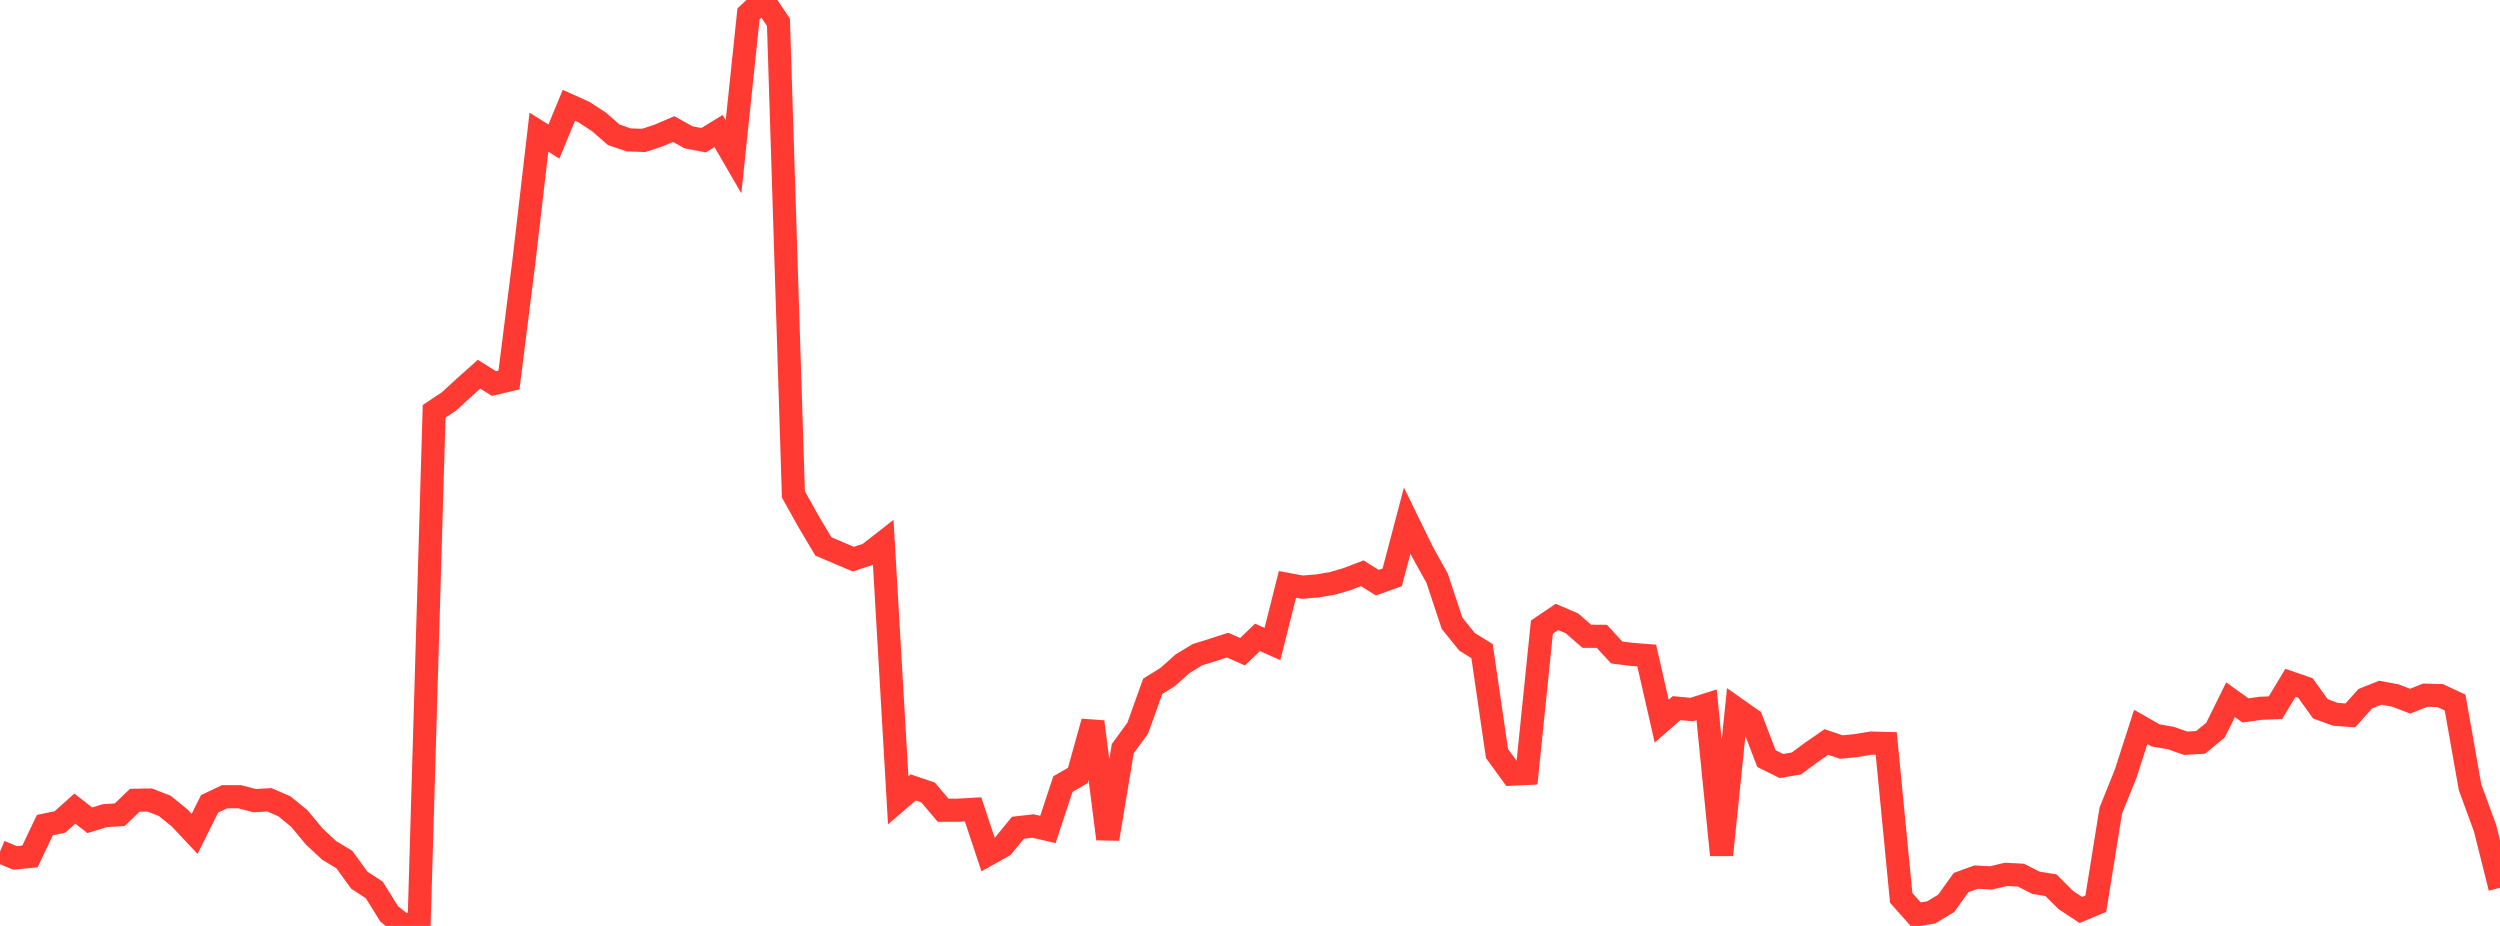 <?xml version="1.0" standalone="no"?>
<!DOCTYPE svg PUBLIC "-//W3C//DTD SVG 1.1//EN" "http://www.w3.org/Graphics/SVG/1.1/DTD/svg11.dtd">

<svg width="135" height="50" viewBox="0 0 135 50" preserveAspectRatio="none" 
  xmlns="http://www.w3.org/2000/svg"
  xmlns:xlink="http://www.w3.org/1999/xlink">


<polyline points="0.0, 45.988 0.808, 46.328 1.617, 46.248 2.425, 44.553 3.234, 44.387 4.042, 43.666 4.85, 44.295 5.659, 44.046 6.467, 43.993 7.275, 43.216 8.084, 43.2 8.892, 43.515 9.701, 44.17 10.509, 45.03 11.317, 43.41 12.126, 43.023 12.934, 43.021 13.743, 43.235 14.551, 43.191 15.359, 43.541 16.168, 44.204 16.976, 45.179 17.784, 45.929 18.593, 46.415 19.401, 47.528 20.21, 48.056 21.018, 49.352 21.826, 50.0 22.635, 49.756 23.443, 22.21 24.251, 21.672 25.06, 20.929 25.868, 20.208 26.677, 20.711 27.485, 20.518 28.293, 14.098 29.102, 7.139 29.91, 7.644 30.719, 5.687 31.527, 6.05 32.335, 6.575 33.144, 7.28 33.952, 7.555 34.76, 7.582 35.569, 7.316 36.377, 6.97 37.186, 7.417 37.994, 7.57 38.802, 7.076 39.611, 8.47 40.419, 0.751 41.228, 0.0 42.036, 1.205 42.844, 26.697 43.653, 28.148 44.461, 29.507 45.269, 29.851 46.078, 30.193 46.886, 29.928 47.695, 29.297 48.503, 43.217 49.311, 42.521 50.12, 42.796 50.928, 43.752 51.737, 43.752 52.545, 43.705 53.353, 46.138 54.162, 45.686 54.97, 44.697 55.778, 44.604 56.587, 44.79 57.395, 42.342 58.204, 41.875 59.012, 38.975 59.82, 45.301 60.629, 40.427 61.437, 39.321 62.246, 37.061 63.054, 36.558 63.862, 35.838 64.671, 35.349 65.479, 35.099 66.287, 34.836 67.096, 35.193 67.904, 34.419 68.713, 34.776 69.521, 31.558 70.329, 31.707 71.138, 31.64 71.946, 31.505 72.754, 31.267 73.563, 30.956 74.371, 31.466 75.18, 31.176 75.988, 28.112 76.796, 29.768 77.605, 31.226 78.413, 33.662 79.222, 34.66 80.03, 35.159 80.838, 40.689 81.647, 41.804 82.455, 41.766 83.263, 33.861 84.072, 33.314 84.88, 33.658 85.689, 34.359 86.497, 34.362 87.305, 35.235 88.114, 35.335 88.922, 35.398 89.731, 38.942 90.539, 38.238 91.347, 38.315 92.156, 38.058 92.964, 46.168 93.772, 38.286 94.581, 38.856 95.389, 40.966 96.198, 41.365 97.006, 41.226 97.814, 40.628 98.623, 40.068 99.431, 40.341 100.24, 40.26 101.048, 40.127 101.856, 40.148 102.665, 48.486 103.473, 49.396 104.281, 49.271 105.09, 48.785 105.898, 47.658 106.707, 47.365 107.515, 47.407 108.323, 47.215 109.132, 47.258 109.94, 47.67 110.749, 47.801 111.557, 48.606 112.365, 49.138 113.174, 48.8 113.982, 43.773 114.79, 41.764 115.599, 39.253 116.407, 39.714 117.216, 39.852 118.024, 40.135 118.832, 40.089 119.641, 39.42 120.449, 37.785 121.257, 38.363 122.066, 38.248 122.874, 38.216 123.683, 36.872 124.491, 37.149 125.299, 38.276 126.108, 38.571 126.916, 38.631 127.725, 37.731 128.533, 37.407 129.341, 37.557 130.15, 37.863 130.958, 37.54 131.766, 37.561 132.575, 37.938 133.383, 42.512 134.192, 44.72 135.0, 47.944" fill="none" stroke="#ff3a33" stroke-width="1.25"/>

</svg>
